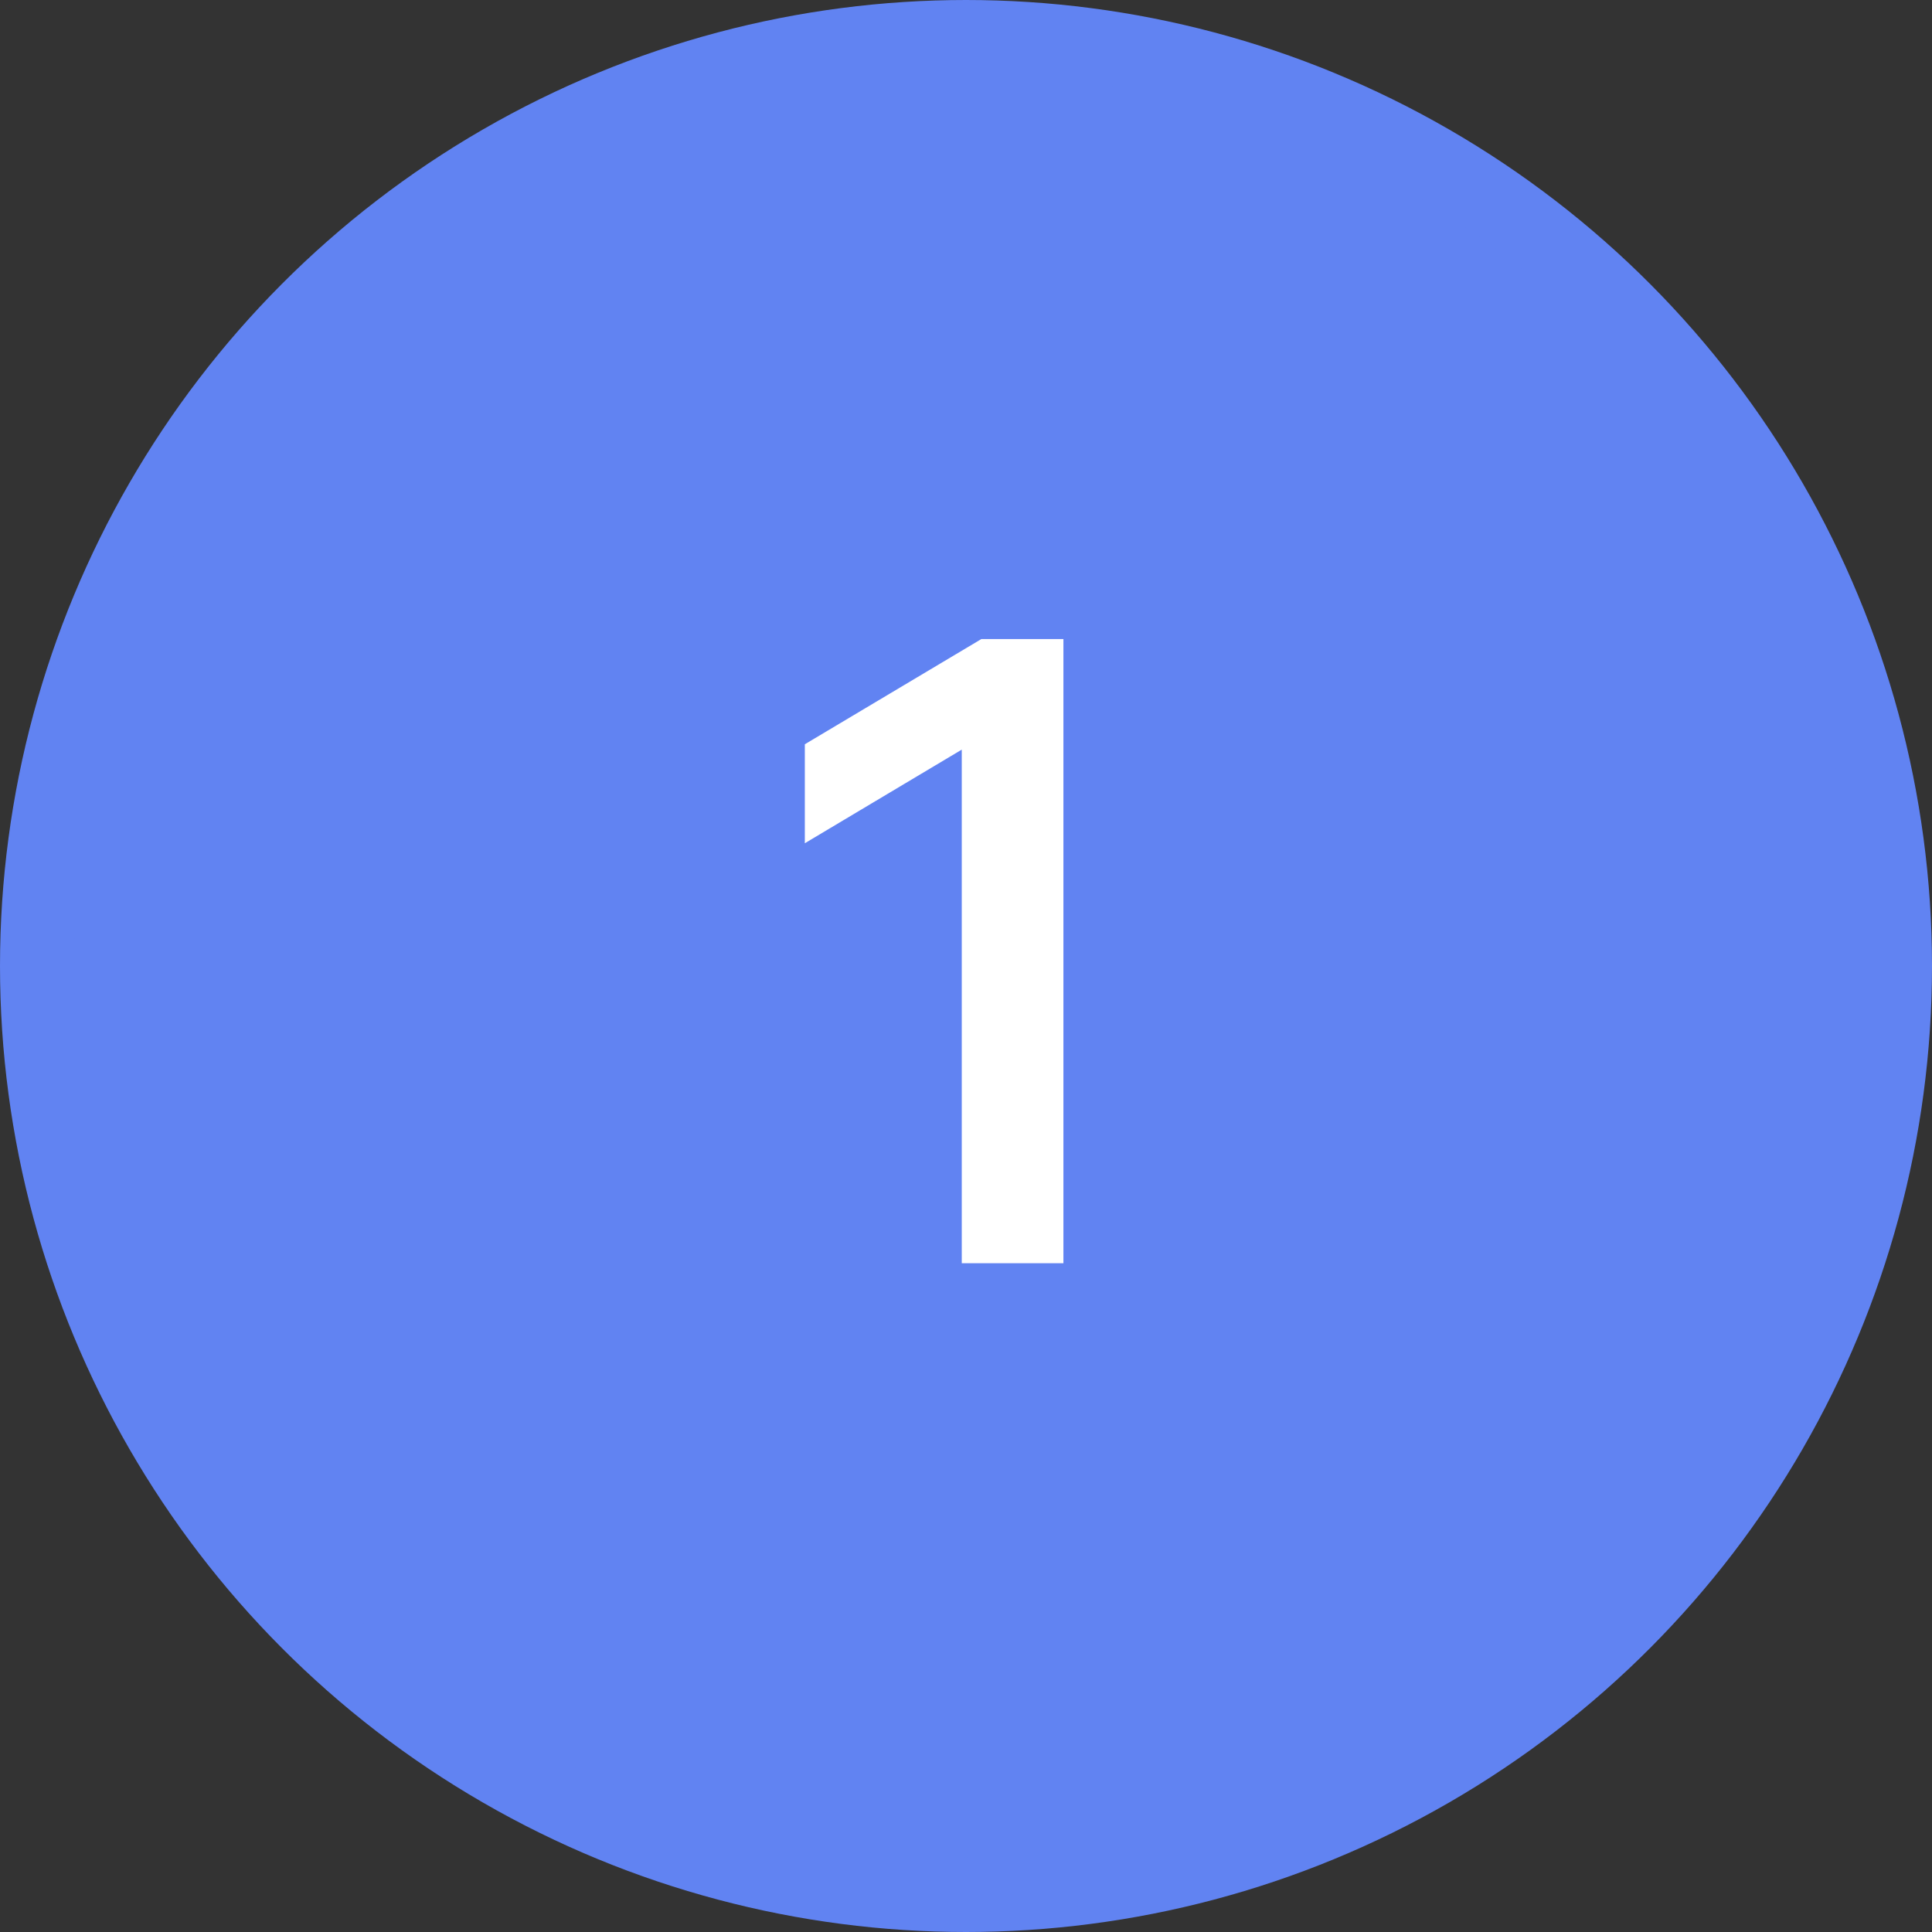 <?xml version="1.0" encoding="UTF-8"?> <svg xmlns="http://www.w3.org/2000/svg" width="26" height="26" viewBox="0 0 26 26" fill="none"><rect x="0" y="0" width="26" height="26" fill="#333333" stroke="none"/> <circle cx="13" cy="13" r="12.5" fill="#6183F2" stroke="#6183F2"></circle> <path d="M13.207 8.6H14.311V17H12.943V10.088L10.831 11.348V10.016L13.207 8.6Z" fill="white"></path> </svg> 